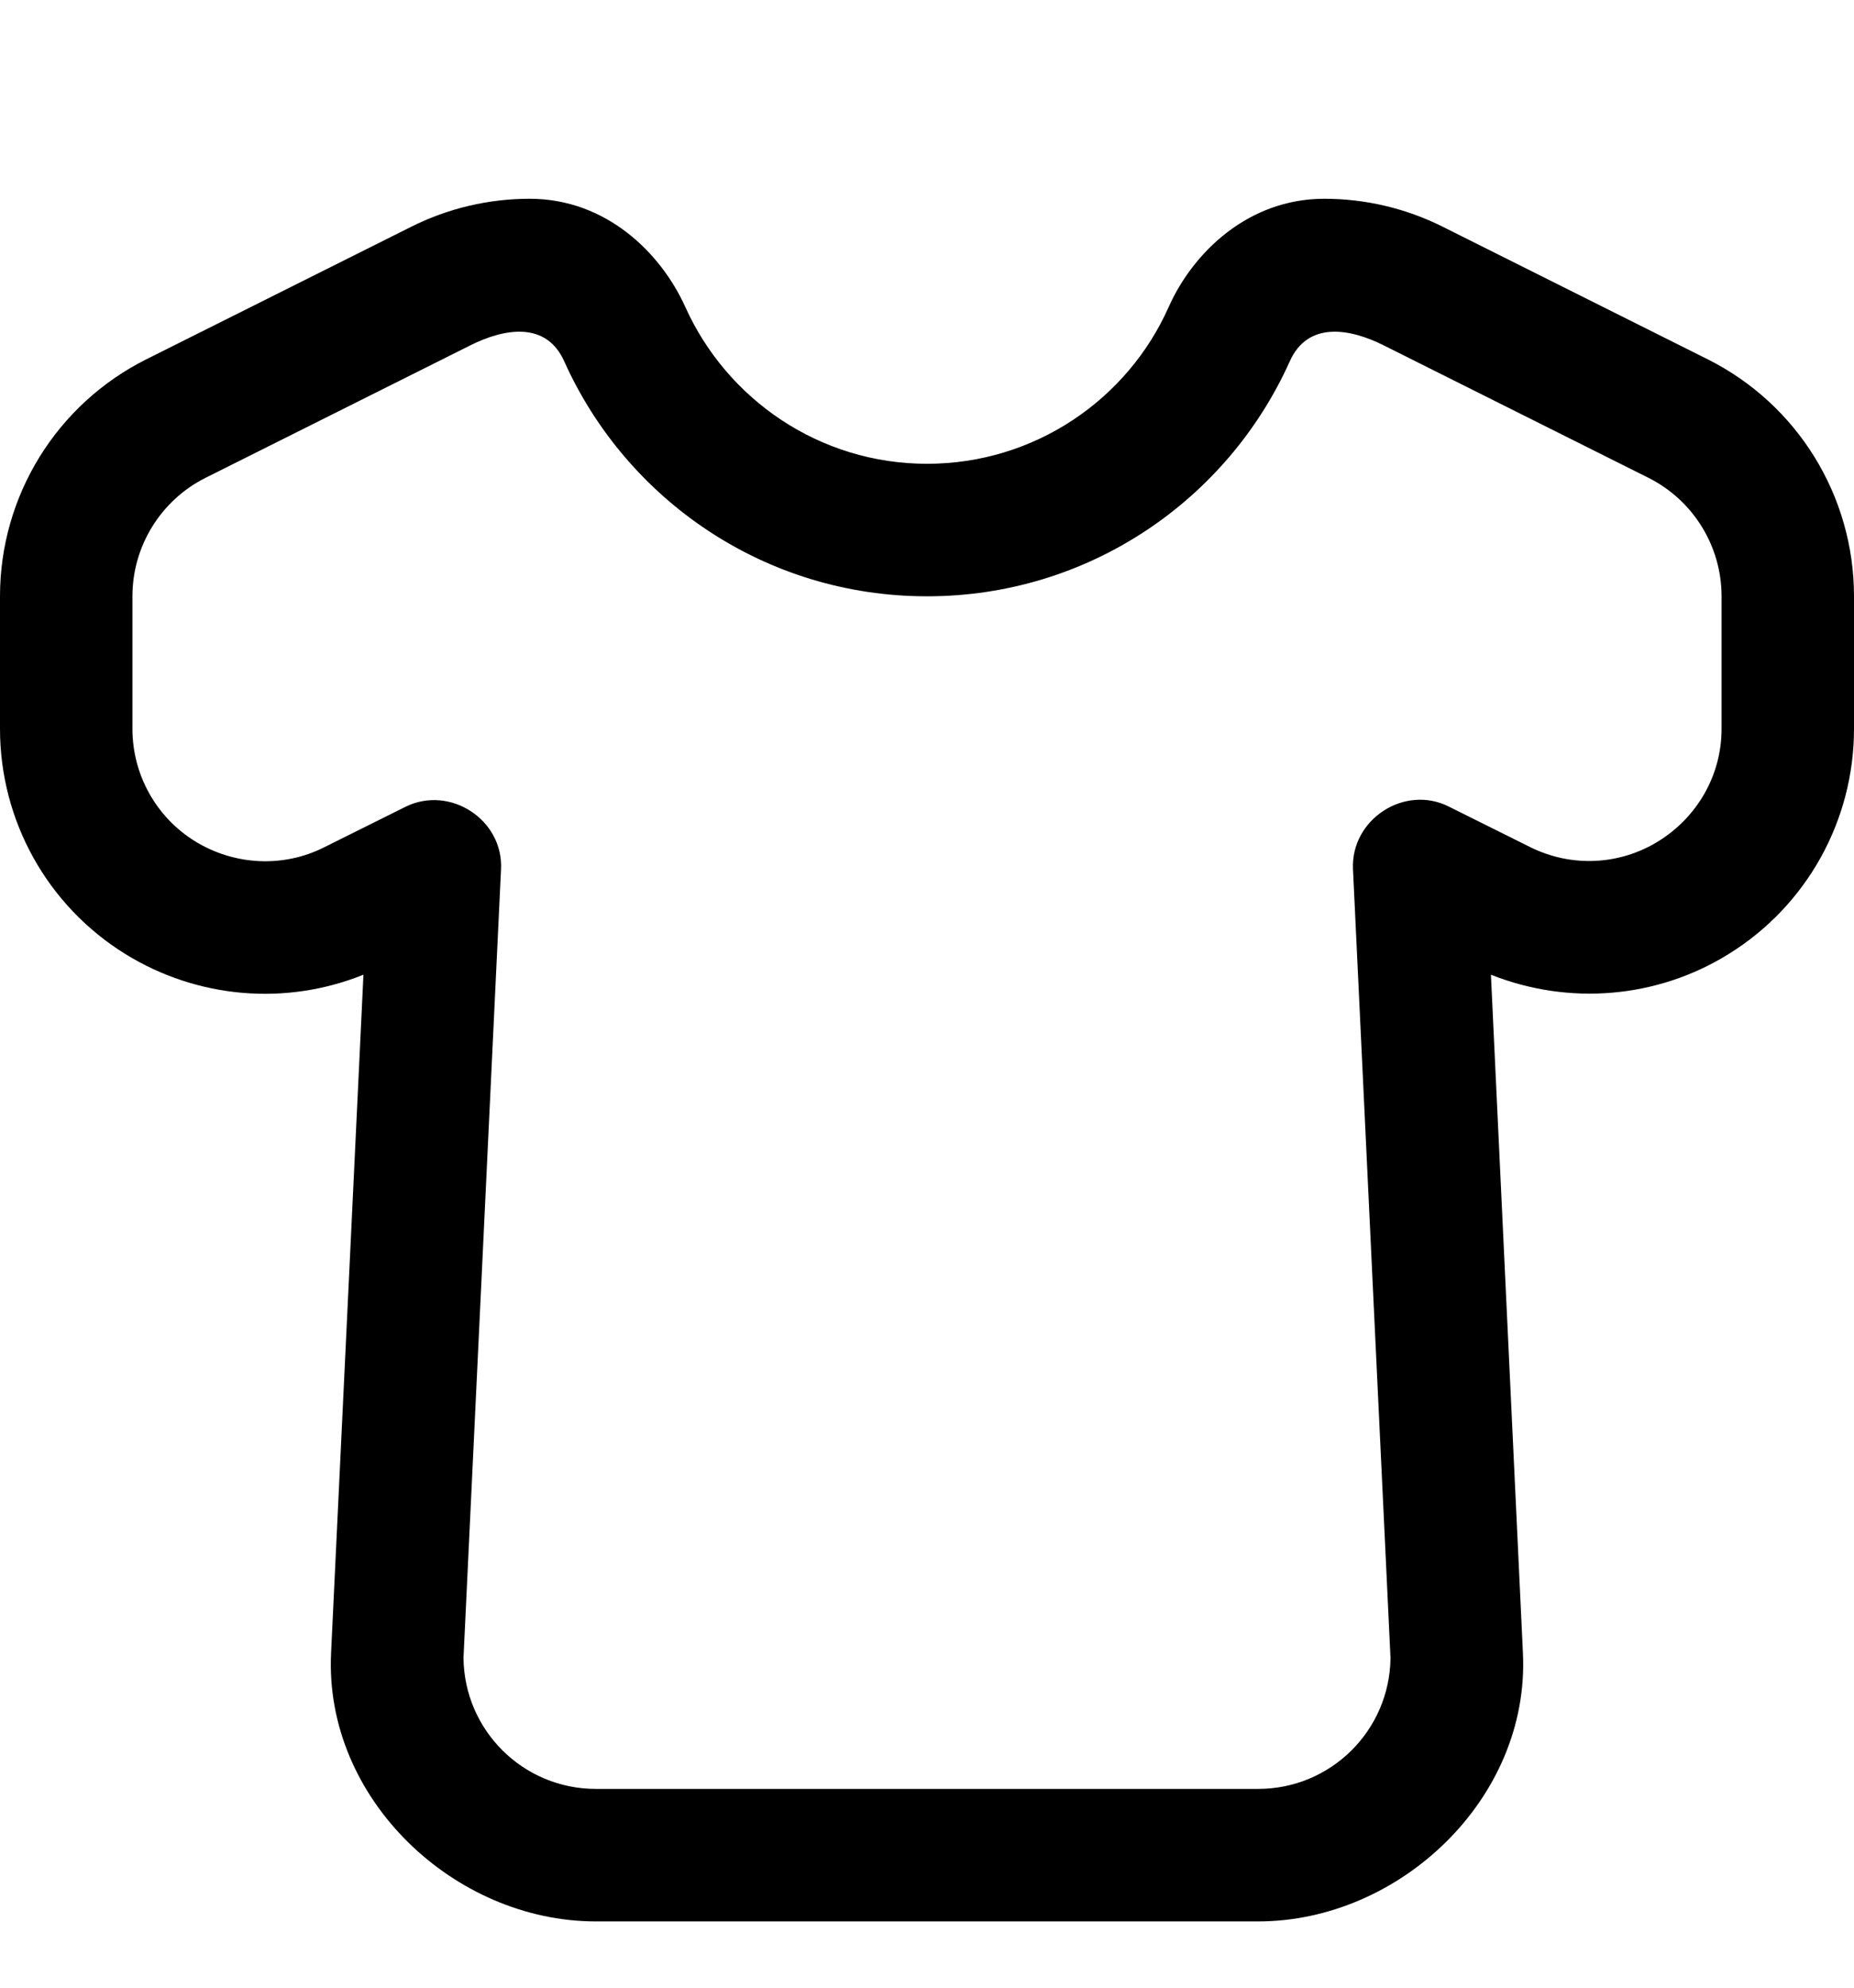 <svg xmlns="http://www.w3.org/2000/svg" viewBox="0 0 504 540"><!--! Font Awesome Pro 7.1.0 by @fontawesome - https://fontawesome.com License - https://fontawesome.com/license (Commercial License) Copyright 2025 Fonticons, Inc. --><path fill="currentColor" d="M111.8 61.6c10-5 21-7.6 32.2-7.6 20.7 0 35.6 14.6 42.3 29.4 11.3 25.1 36.5 42.6 65.7 42.6s54.5-17.4 65.7-42.6c6.6-14.8 21.6-29.4 42.3-29.4 11.2 0 22.2 2.6 32.2 7.6l72 36C488.6 109.8 504 134.7 504 162l0 36c0 25-12.9 48.1-34.1 61.2-19.5 12.1-43.5 14-64.6 5.6L414 449.1c1.9 39.5-33.5 72.9-72 72.9l-180 0c-38.5 0-73.9-33.3-72-72.9l8.8-184.3C77.7 273.3 53.7 271.3 34.1 259.2 12.9 246.1 0 223 0 198l0-36c0-27.3 15.4-52.2 39.8-64.4l72-36zm16.1 32.2l-72 36C43.7 135.9 36 148.4 36 162l0 36c0 12.5 6.5 24.1 17.1 30.6s23.9 7.2 35 1.6l22.1-11c12.1-6 26.7 3.5 26 17L126 450.4c.2 19.7 16.2 35.6 36 35.6l180 0c19.8 0 35.8-15.9 36-35.6L367.8 236.1c-.6-13.5 14-23 26-17l22.1 11c11.2 5.6 24.4 5 35-1.6S468 210.5 468 198l0-36c0-13.6-7.7-26.1-19.9-32.2l-72-36c-9.2-4.6-20.6-6.6-25.5 4.4-16.9 37.6-54.6 63.8-98.6 63.8s-81.7-26.2-98.6-63.8c-4.9-11-16.3-9-25.5-4.4z"/></svg>